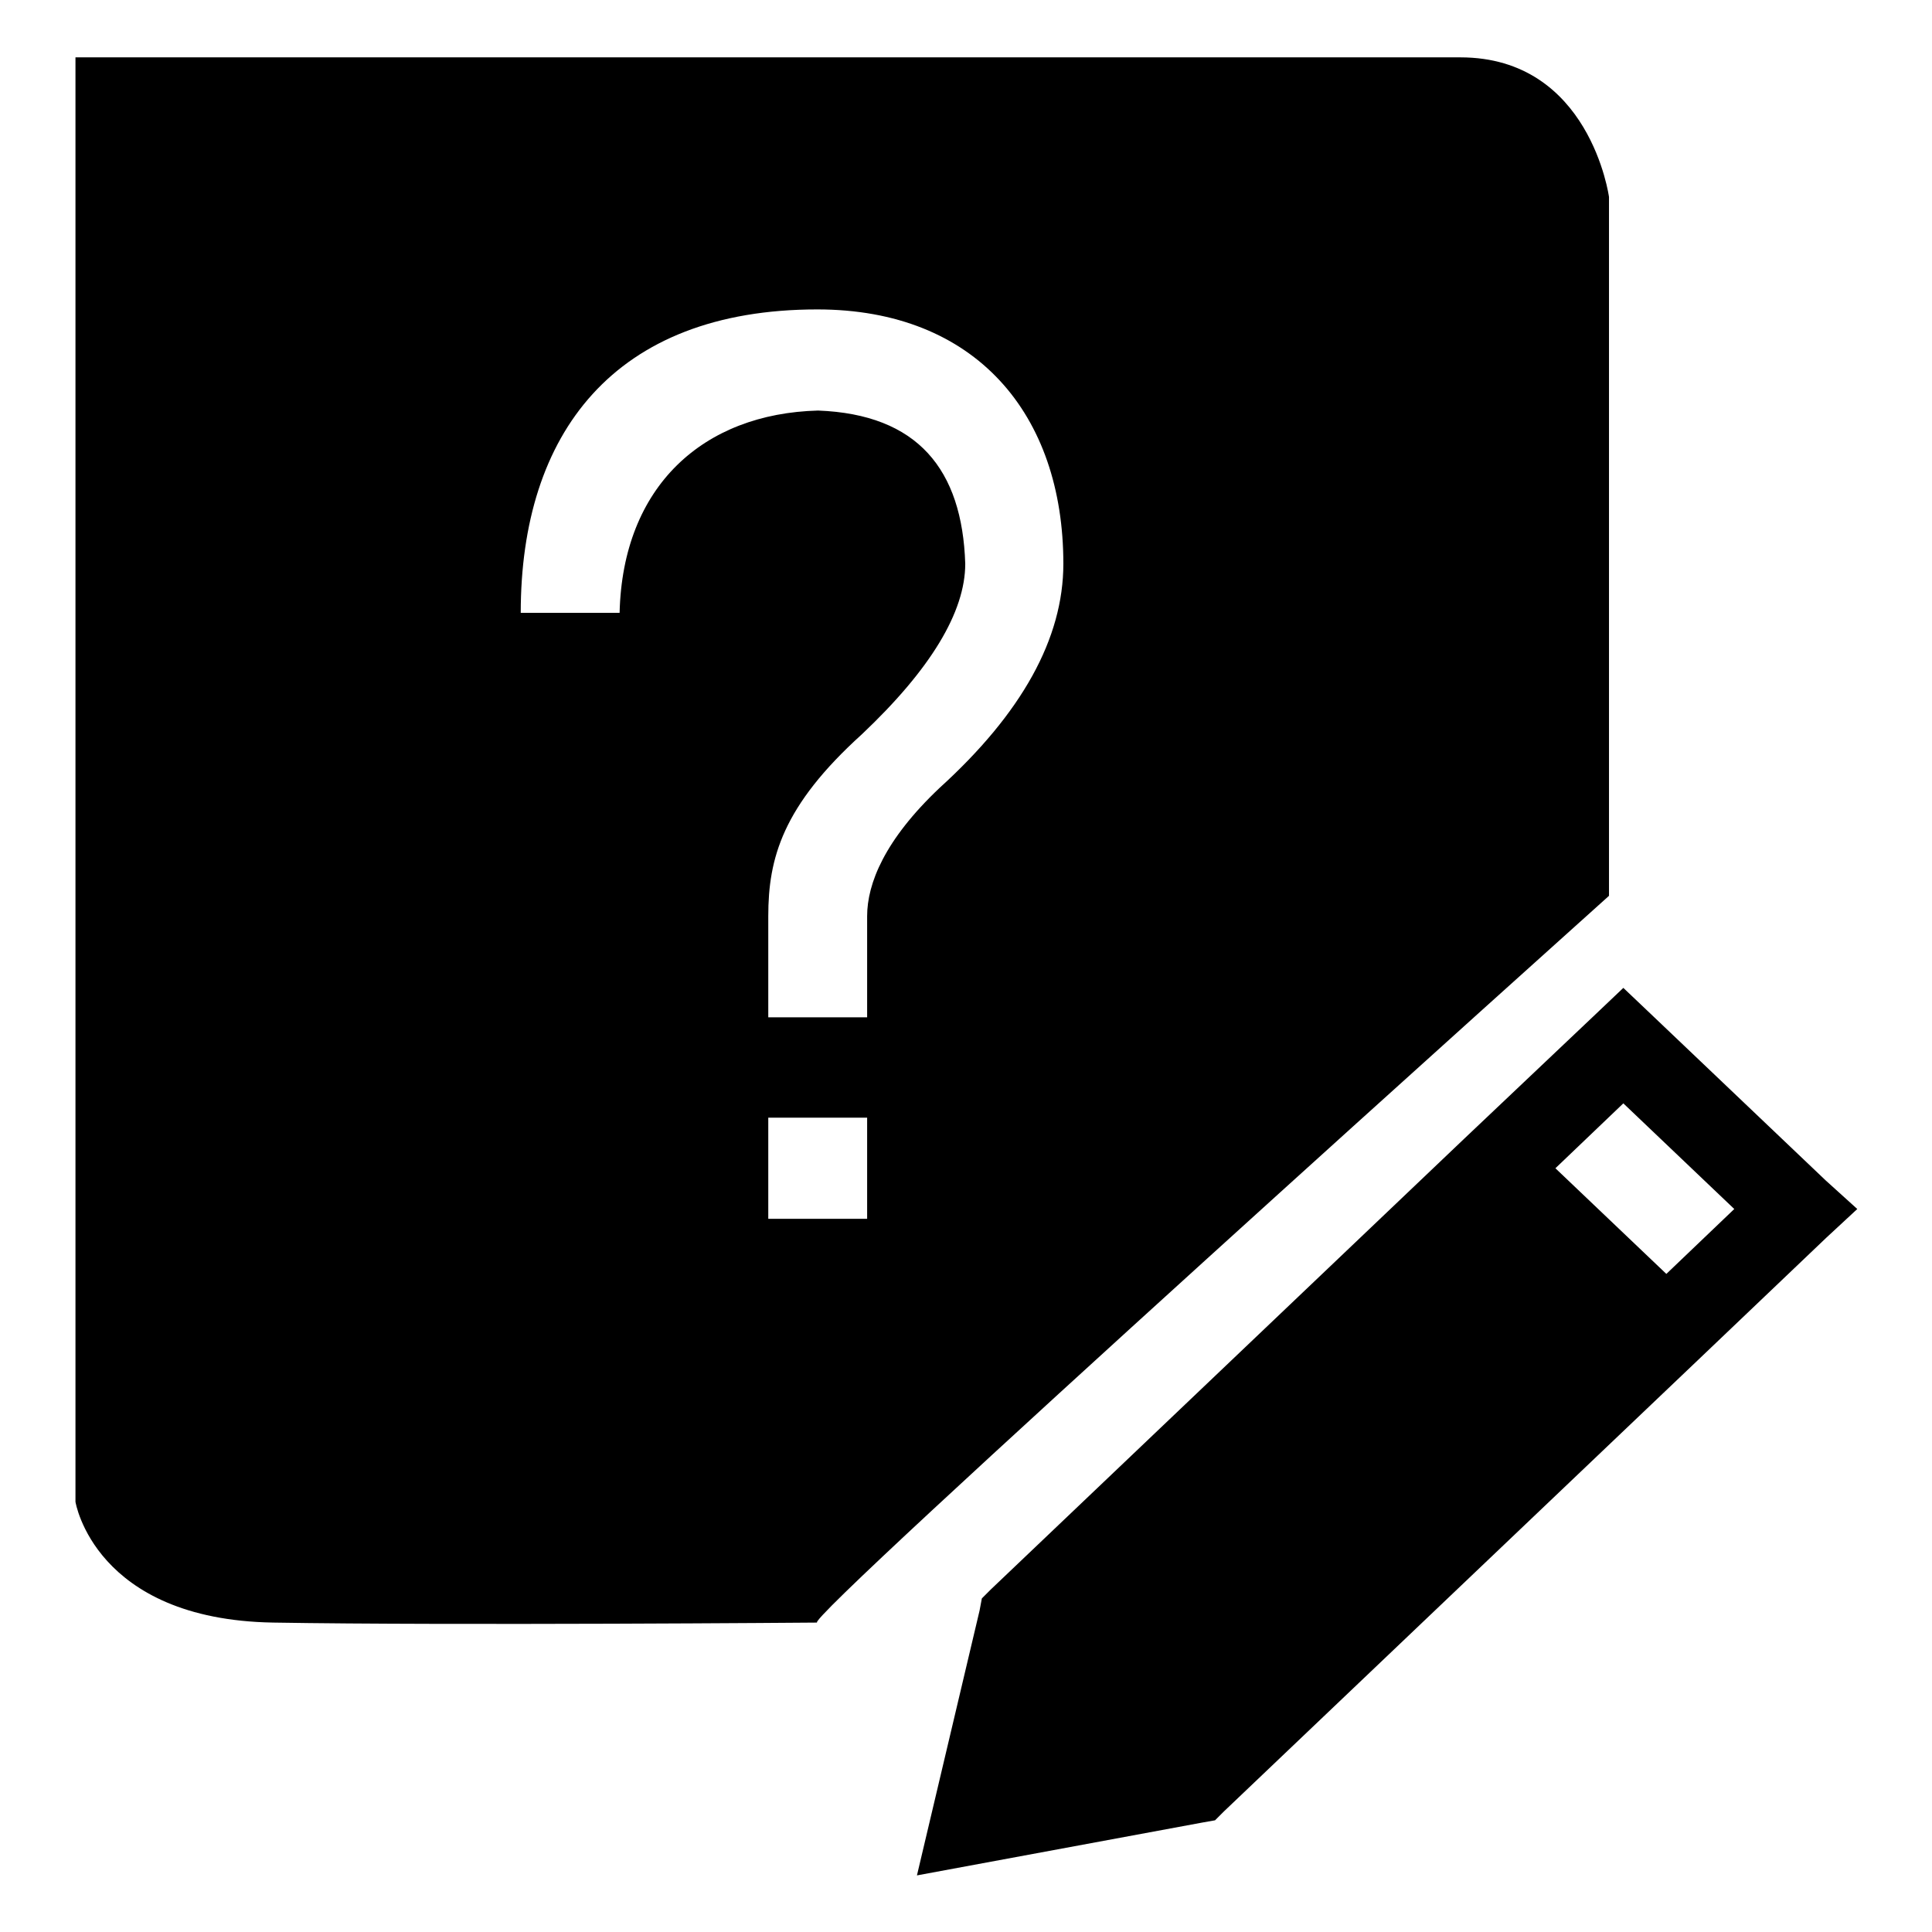 <?xml version="1.0" encoding="utf-8"?>
<!-- Svg Vector Icons : http://www.onlinewebfonts.com/icon -->
<!DOCTYPE svg PUBLIC "-//W3C//DTD SVG 1.1//EN" "http://www.w3.org/Graphics/SVG/1.1/DTD/svg11.dtd">
<svg version="1.1" xmlns="http://www.w3.org/2000/svg" xmlns:xlink="http://www.w3.org/1999/xlink" x="0px" y="0px" viewBox="0 0 256 256" enable-background="new 0 0 256 256" xml:space="preserve">
<g><g><path fill="#000000" d="M213.2,118.7V26.1c0,0-2.5-18.5-19.7-18.5H10V199c0,0,2.5,15.6,26.2,16c23.7,0.4,72.1,0,72.1,0C105.5,215.4,213.2,118.7,213.2,118.7z M82.1,81.2H69C69,57.5,81.3,41,108.3,41c21,0,32.6,13.9,32.6,33.7c0,9.9-5.5,19.8-16.4,29.7c-7.3,6.9-9.6,12.7-9.6,17v13.4h-13.1v-13.4c0-7.7,1.9-14.6,12.4-24.1c9.1-8.6,13.7-16.2,13.7-22.6c-0.4-12.5-6.3-19.8-19.5-20.3C93.2,54.8,82.5,64.4,82.1,81.2z M101.8,161.5v-13.4h13.1v13.4H101.8z M241.9,156.4l-22.8-21.7l-4-3.8l-4,3.8L194,150.9l-62.7,59.7l-1.2,1.2l-0.3,1.6l-8.3,35.1l37.8-7l1.7-0.3l1.2-1.2l62.7-59.7l17.1-16.3l4.1-3.8L241.9,156.4z M220.8,168.8l-14.7-14l9-8.6l14.7,14L220.8,168.8z"/></g></g>
</svg>